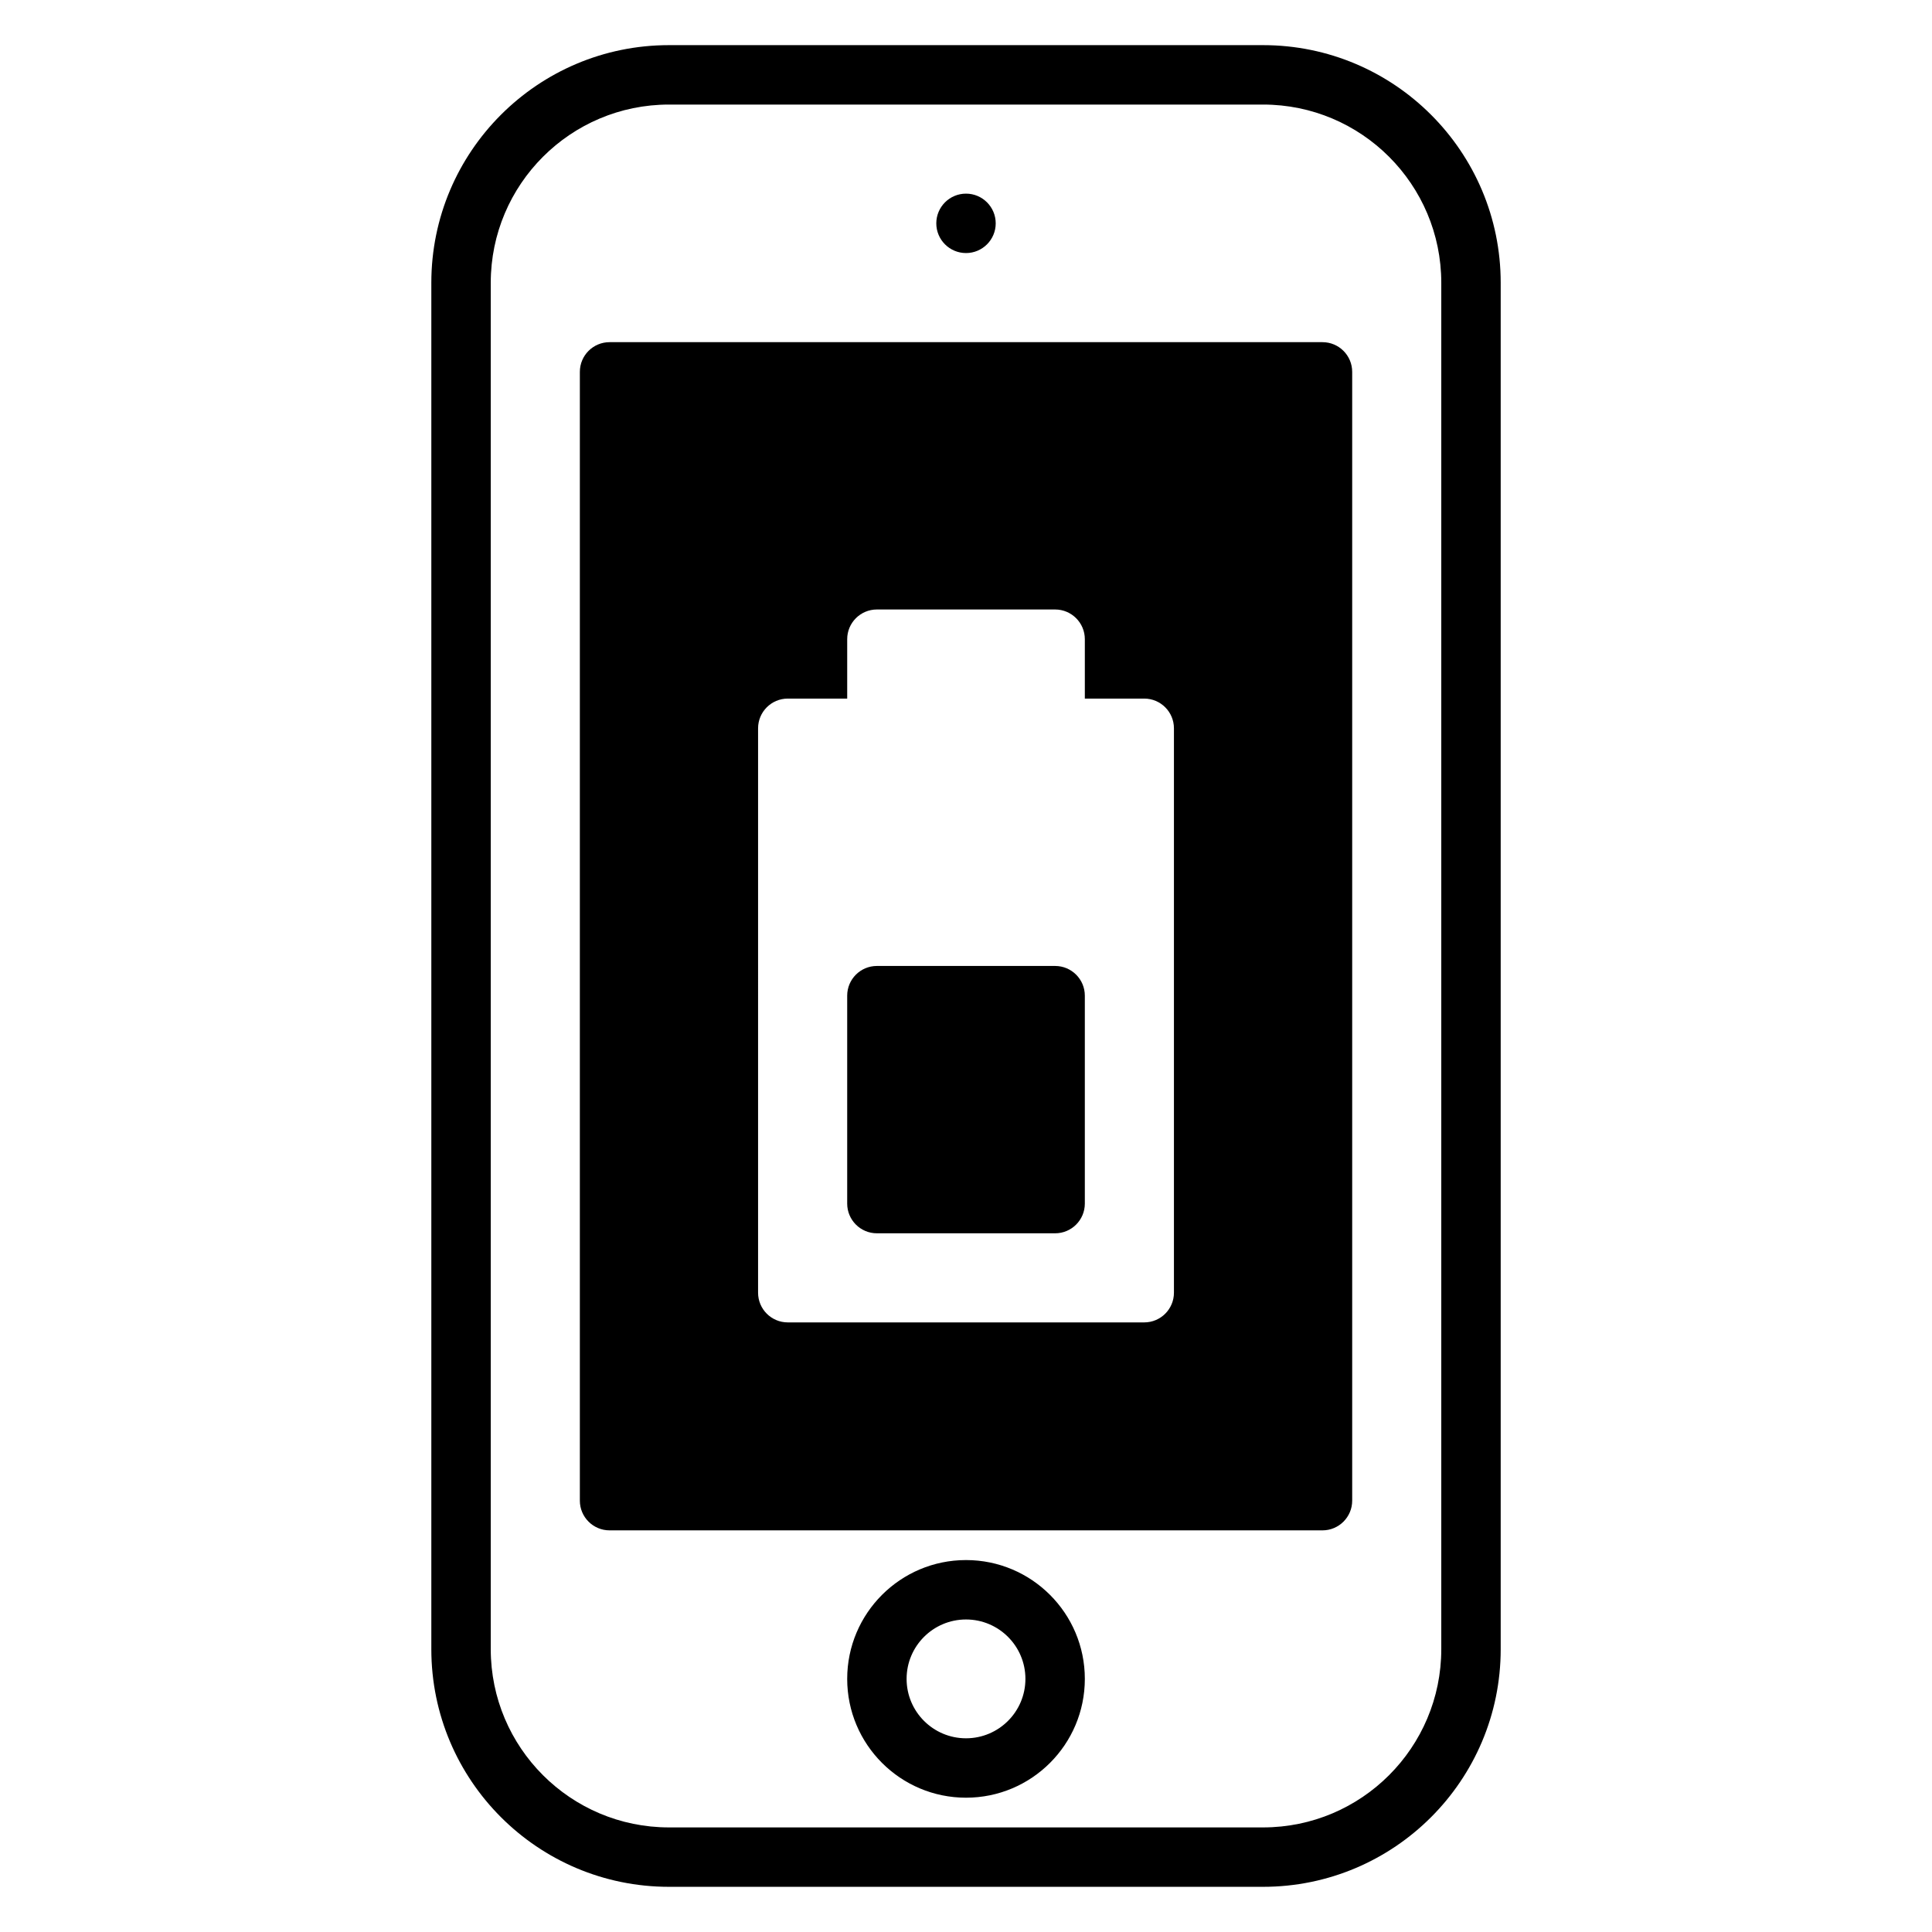 <?xml version="1.0" encoding="UTF-8"?>
<!-- Uploaded to: SVG Repo, www.svgrepo.com, Generator: SVG Repo Mixer Tools -->
<svg fill="#000000" width="800px" height="800px" version="1.1" viewBox="144 144 512 512" xmlns="http://www.w3.org/2000/svg">
 <path d="m541.7 581.05v-362.11c0-34.762-28.215-62.977-62.977-62.977h-157.44c-34.762 0-62.977 28.215-62.977 62.977v362.11c0 34.762 28.215 62.977 62.977 62.977h157.44c34.762 0 62.977-28.215 62.977-62.977zm-15.746 0c0 26.074-21.16 47.234-47.23 47.234h-157.44c-26.07 0-47.23-21.16-47.23-47.234v-362.11c0-26.07 21.16-47.23 47.23-47.23h157.44c26.07 0 47.23 21.16 47.23 47.23zm-125.95-23.617c-17.383 0-31.488 14.109-31.488 31.488 0 17.383 14.105 31.488 31.488 31.488 17.379 0 31.488-14.105 31.488-31.488 0-17.379-14.109-31.488-31.488-31.488zm0 15.746c8.688 0 15.742 7.055 15.742 15.742 0 8.691-7.055 15.746-15.742 15.746-8.691 0-15.746-7.055-15.746-15.746 0-8.688 7.055-15.742 15.746-15.742zm-94.465-338.5c-4.348 0-7.871 3.523-7.871 7.871v299.14c0 4.344 3.523 7.871 7.871 7.871h188.93c4.348 0 7.875-3.527 7.875-7.871v-299.14c0-4.348-3.527-7.871-7.875-7.871zm39.359 251.9c0 4.348 3.527 7.871 7.871 7.871h94.465c4.344 0 7.871-3.523 7.871-7.871v-149.57c0-4.348-3.527-7.875-7.871-7.875h-15.742v-15.742c0-4.344-3.527-7.871-7.875-7.871h-47.23c-4.348 0-7.871 3.527-7.871 7.871v15.742h-15.746c-4.344 0-7.871 3.527-7.871 7.875zm23.617-23.613c0 4.344 3.523 7.871 7.871 7.871h47.23c4.348 0 7.875-3.527 7.875-7.871v-55.105c0-4.348-3.527-7.871-7.875-7.871h-47.23c-4.348 0-7.871 3.523-7.871 7.871zm31.488-267.65c4.344 0 7.871 3.527 7.871 7.875 0 4.344-3.527 7.871-7.871 7.871-4.348 0-7.875-3.527-7.875-7.871 0-4.348 3.527-7.875 7.875-7.875z" fill-rule="evenodd"/>
</svg>